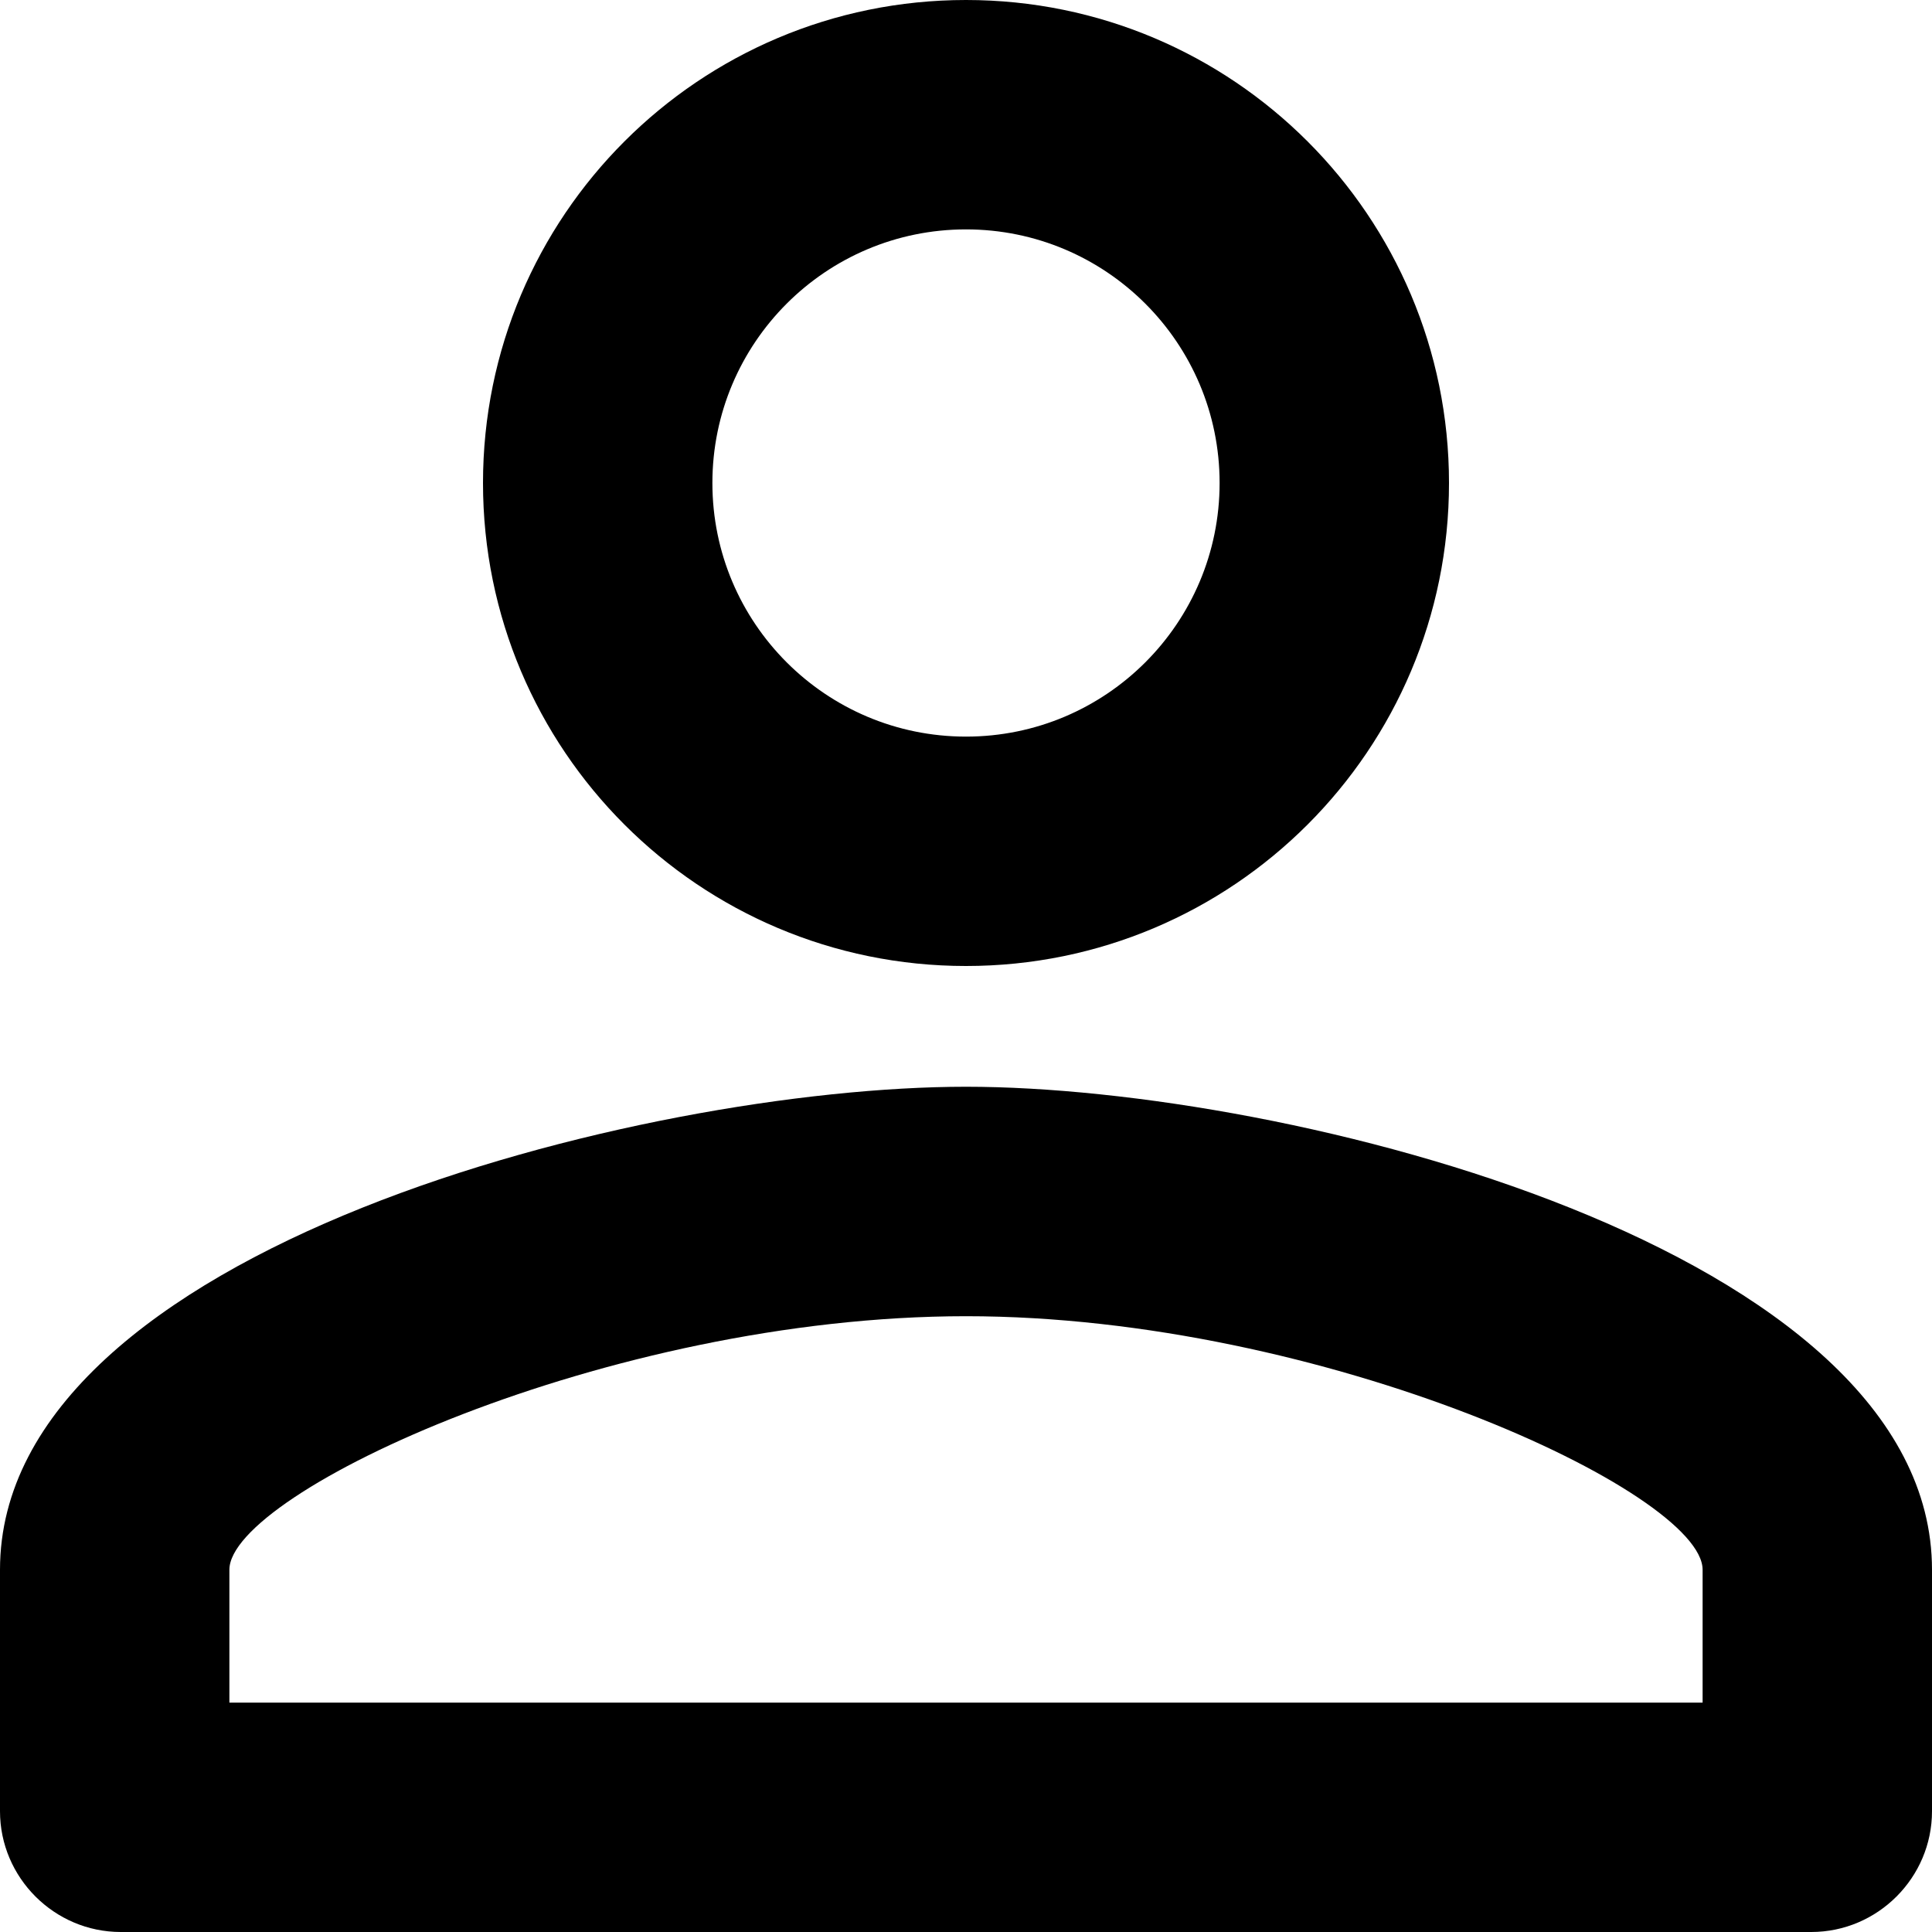 <svg width="30" height="30" viewBox="0 0 30 30" fill="none" xmlns="http://www.w3.org/2000/svg">
<path d="M15 3.562C17.175 3.562 18.938 5.325 18.938 7.5C18.938 9.675 17.175 11.438 15 11.438C12.825 11.438 11.062 9.675 11.062 7.5C11.062 5.325 12.825 3.562 15 3.562ZM15 20.438C20.569 20.438 26.438 23.175 26.438 24.375V26.438H3.562V24.375C3.562 23.175 9.431 20.438 15 20.438ZM15 0C10.856 0 7.5 3.356 7.5 7.5C7.5 11.644 10.856 15 15 15C19.144 15 22.5 11.644 22.5 7.5C22.5 3.356 19.144 0 15 0ZM15 16.875C9.994 16.875 0 19.387 0 24.375V28.125C0 29.156 0.844 30 1.875 30H28.125C29.156 30 30 29.156 30 28.125V24.375C30 19.387 20.006 16.875 15 16.875Z" fill="black"/>
</svg>

